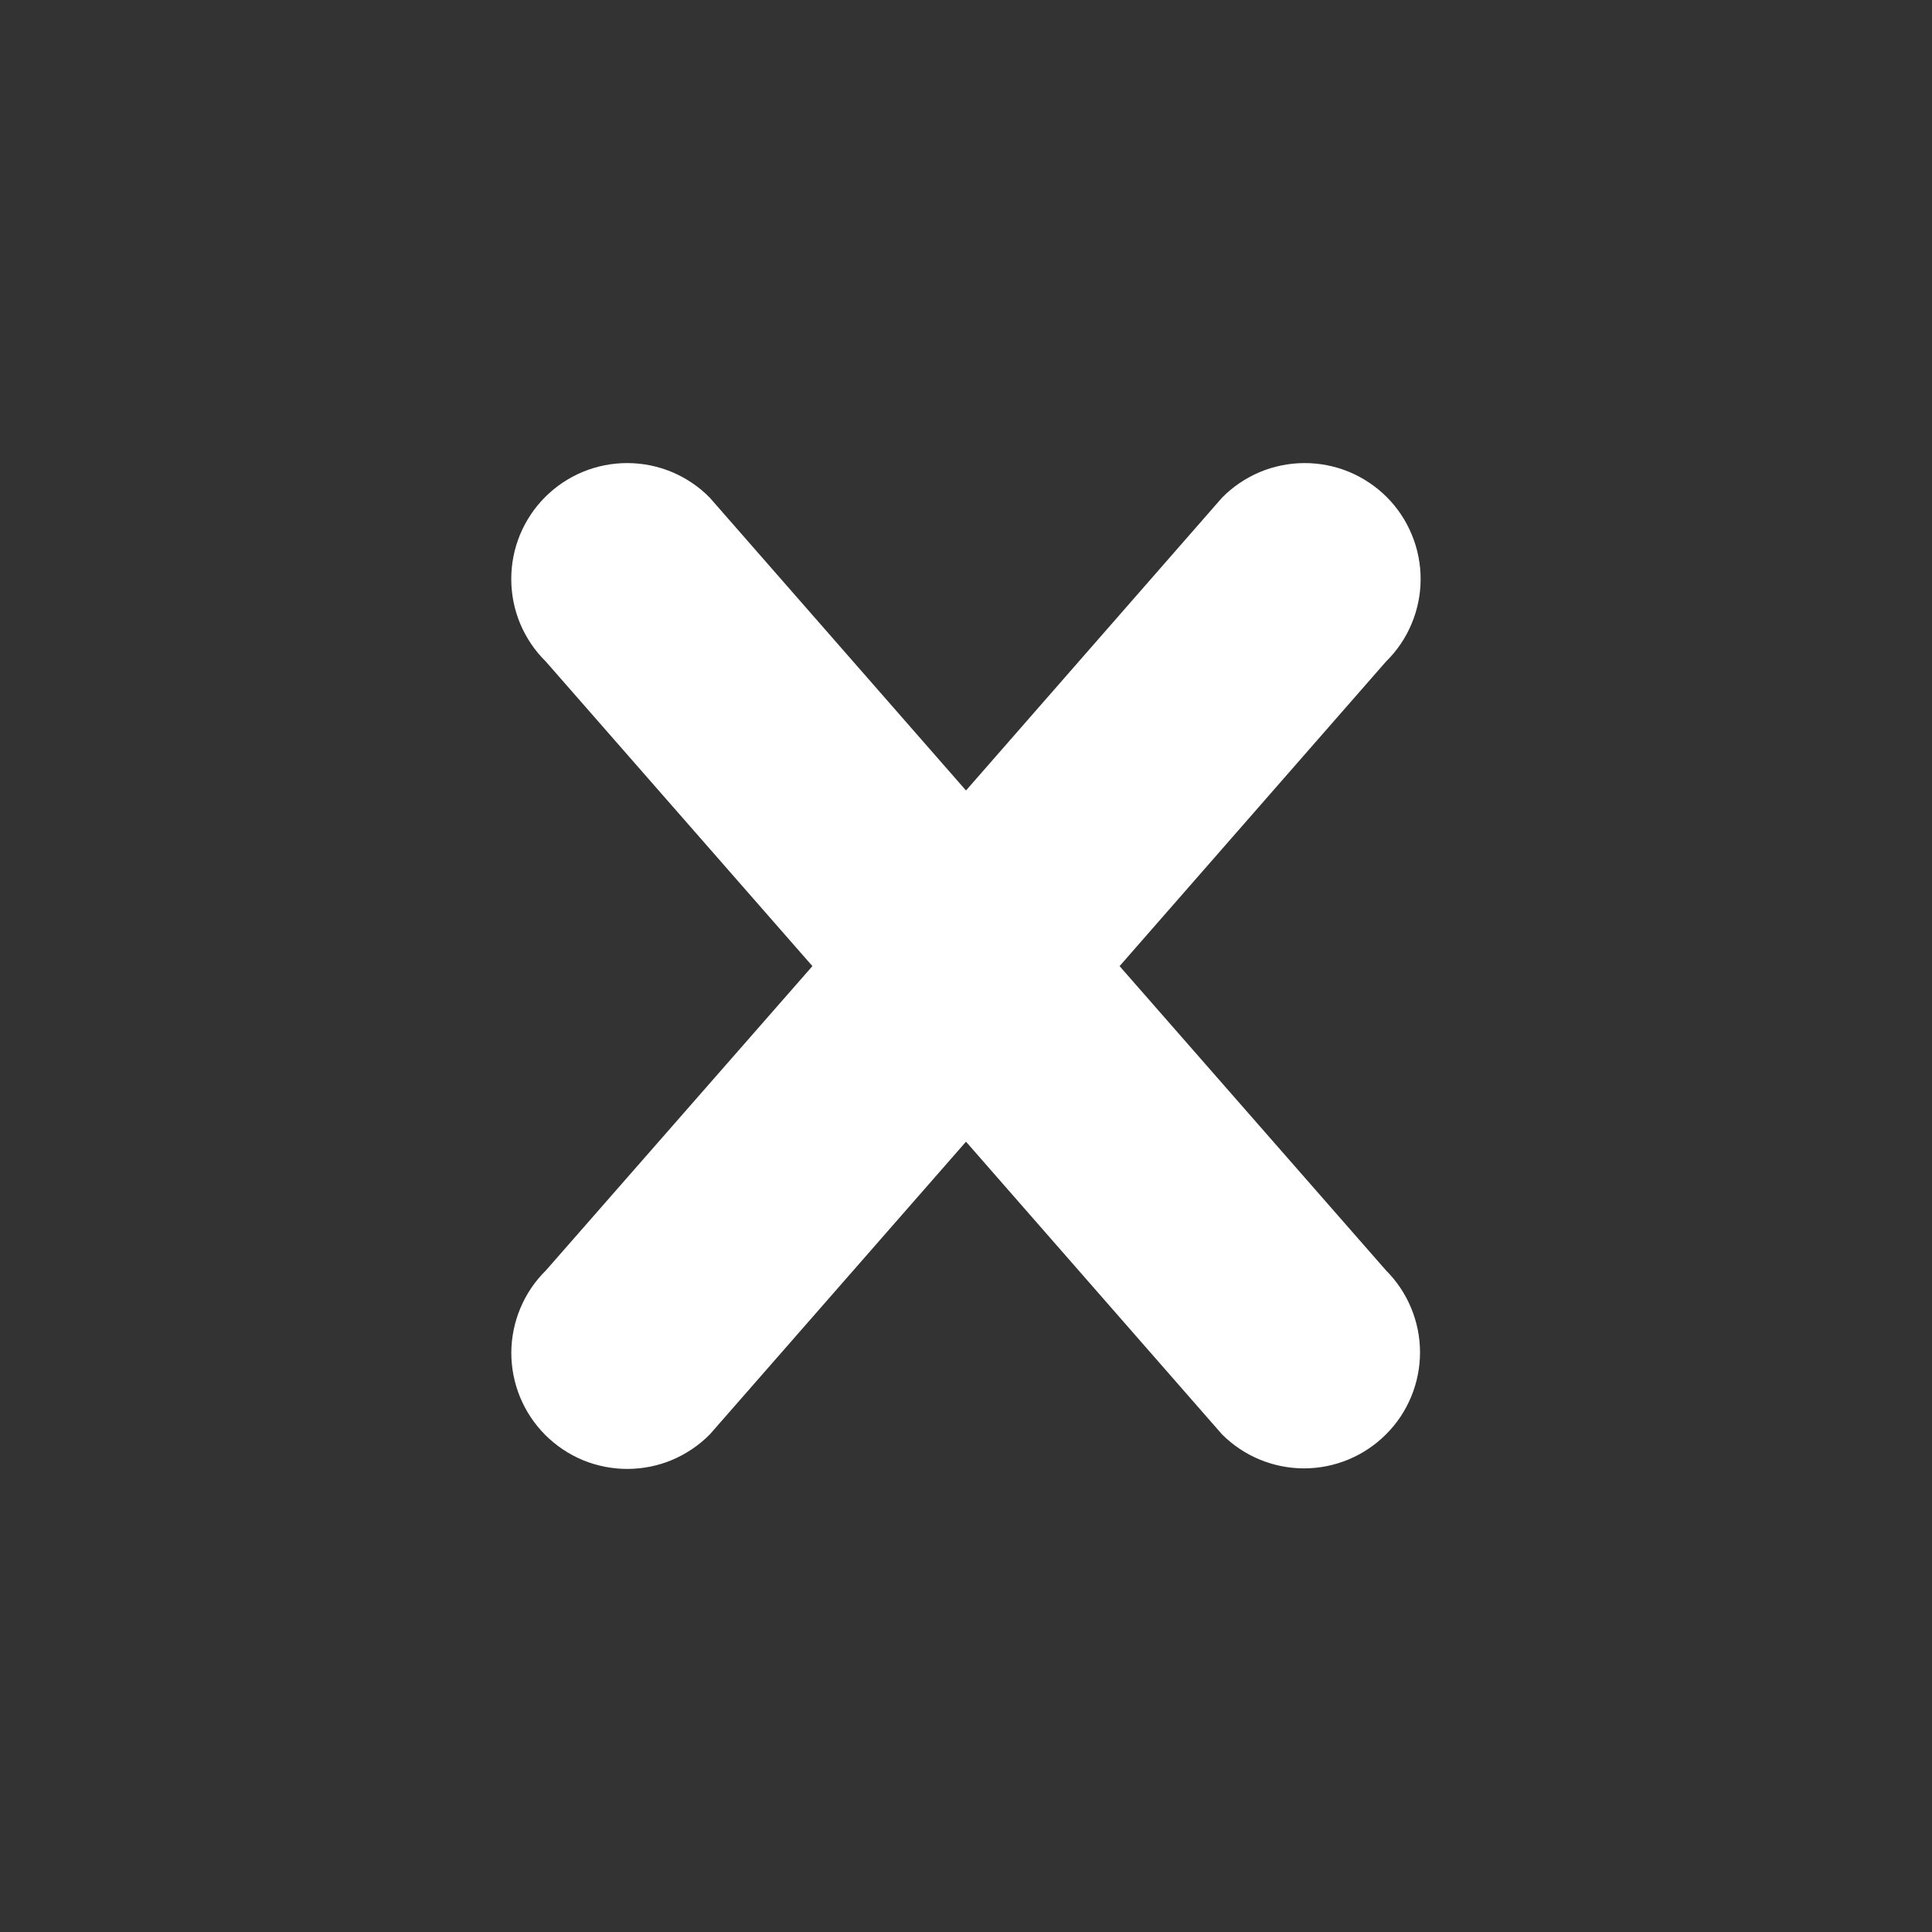 <svg width="32" height="32" viewBox="0 0 32 32" fill="none" xmlns="http://www.w3.org/2000/svg">
<rect x="0" y="0" width="32" height="32" fill="#333333" stroke="none"/>
<path d="M22.956 23.758C22.596 24.118 22.108 24.321 21.599 24.321C21.09 24.321 20.601 24.118 20.241 23.758L16 18.91L11.758 23.757C11.58 23.937 11.368 24.081 11.135 24.18C10.901 24.278 10.651 24.329 10.397 24.33C10.144 24.331 9.893 24.282 9.658 24.186C9.424 24.089 9.211 23.947 9.032 23.768C8.853 23.589 8.711 23.376 8.614 23.141C8.518 22.907 8.468 22.656 8.469 22.402C8.47 22.149 8.522 21.898 8.62 21.665C8.718 21.431 8.862 21.219 9.043 21.041L13.456 16.002L9.041 10.958C8.861 10.781 8.717 10.569 8.618 10.335C8.52 10.102 8.469 9.851 8.468 9.598C8.467 9.344 8.516 9.093 8.612 8.859C8.709 8.624 8.851 8.411 9.03 8.232C9.209 8.053 9.422 7.911 9.657 7.814C9.891 7.718 10.142 7.669 10.396 7.67C10.649 7.671 10.9 7.722 11.133 7.82C11.367 7.919 11.579 8.062 11.756 8.243L16 13.093L20.241 8.243C20.419 8.062 20.631 7.919 20.864 7.82C21.098 7.722 21.349 7.671 21.602 7.67C21.855 7.669 22.107 7.718 22.341 7.814C22.575 7.911 22.788 8.053 22.968 8.232C23.147 8.411 23.289 8.624 23.385 8.859C23.482 9.093 23.531 9.344 23.53 9.598C23.529 9.851 23.478 10.102 23.379 10.335C23.281 10.569 23.137 10.781 22.956 10.958L18.544 16.002L22.956 21.041C23.135 21.22 23.277 21.432 23.373 21.665C23.47 21.898 23.52 22.148 23.52 22.4C23.52 22.652 23.47 22.902 23.373 23.135C23.277 23.368 23.135 23.58 22.956 23.758Z" fill="white"/>
</svg>

